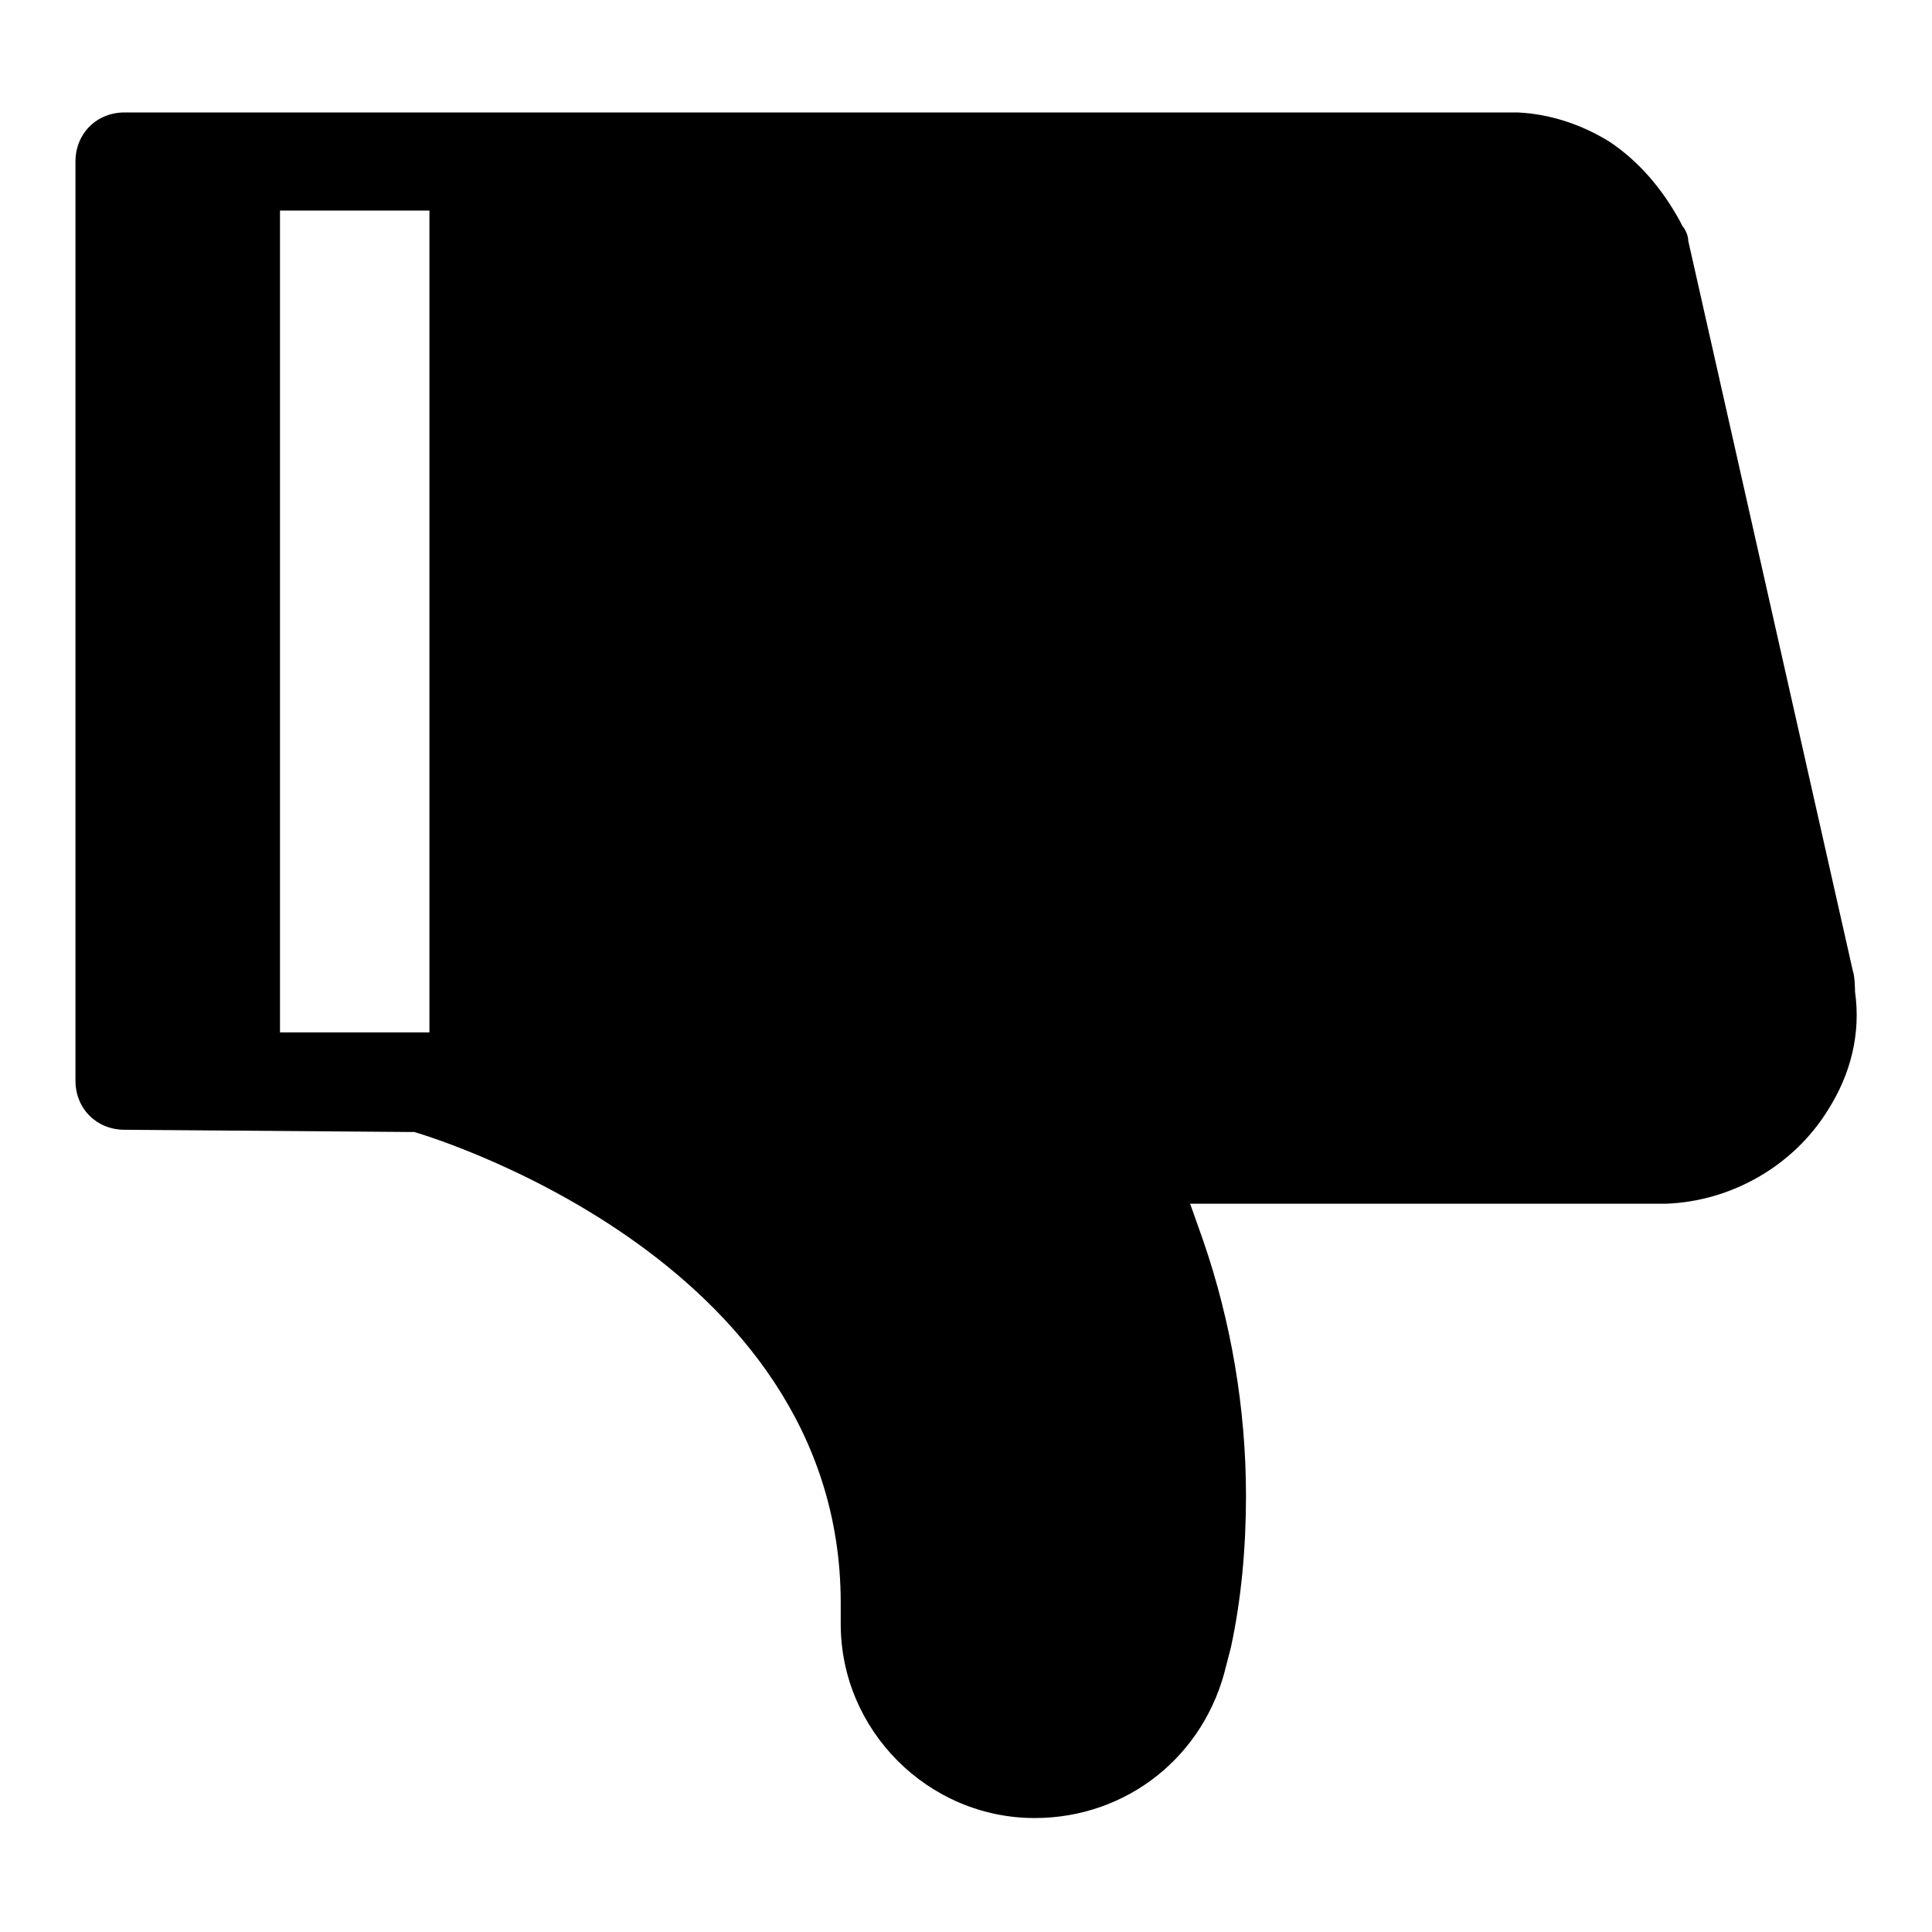 <?xml version="1.0" encoding="utf-8"?>
<!-- Svg Vector Icons : http://www.onlinewebfonts.com/icon -->
<!DOCTYPE svg PUBLIC "-//W3C//DTD SVG 1.1//EN" "http://www.w3.org/Graphics/SVG/1.1/DTD/svg11.dtd">
<svg version="1.1" xmlns="http://www.w3.org/2000/svg" xmlns:xlink="http://www.w3.org/1999/xlink" x="0px" y="0px" viewBox="0 0 256 256" enable-background="new 0 0 256 256" xml:space="preserve">
<g><g><path fill="#000000" d="M245.8,131.4c0,0,0-2-0.3-2.8l-21.8-96.7c0-0.6-0.3-1.4-0.8-2l-0.3-0.6c-2.3-4.2-5.4-7.9-9.3-10.5c-3.7-2.3-7.9-3.7-12.2-3.9c0,0-184.3,0-184.6,0c-3.7,0-6.5,2.8-6.5,6.5v121.8c0,3.7,2.8,6.5,6.5,6.5c0.3,0,38.4,0.3,38.4,0.3s56.5,16.1,56.5,62.4c0,0,0,2,0,2.8c0,14.1,11.6,25.7,25.7,25.7c12.2,0,22.6-8.2,25.4-20.3l0.6-2.3c1.4-6.5,2-13.3,2-20.1c0-11.6-2-23.2-5.7-33.9l-1.7-4.8h61.9c0.3,0,0.6,0,0.8,0h0.3c8.8-0.3,17-5.1,21.5-12.4C245.2,142.4,246.6,137,245.8,131.4z M56.9,136.8H37.1V27.9h19.8V136.8z"/></g></g>
</svg>